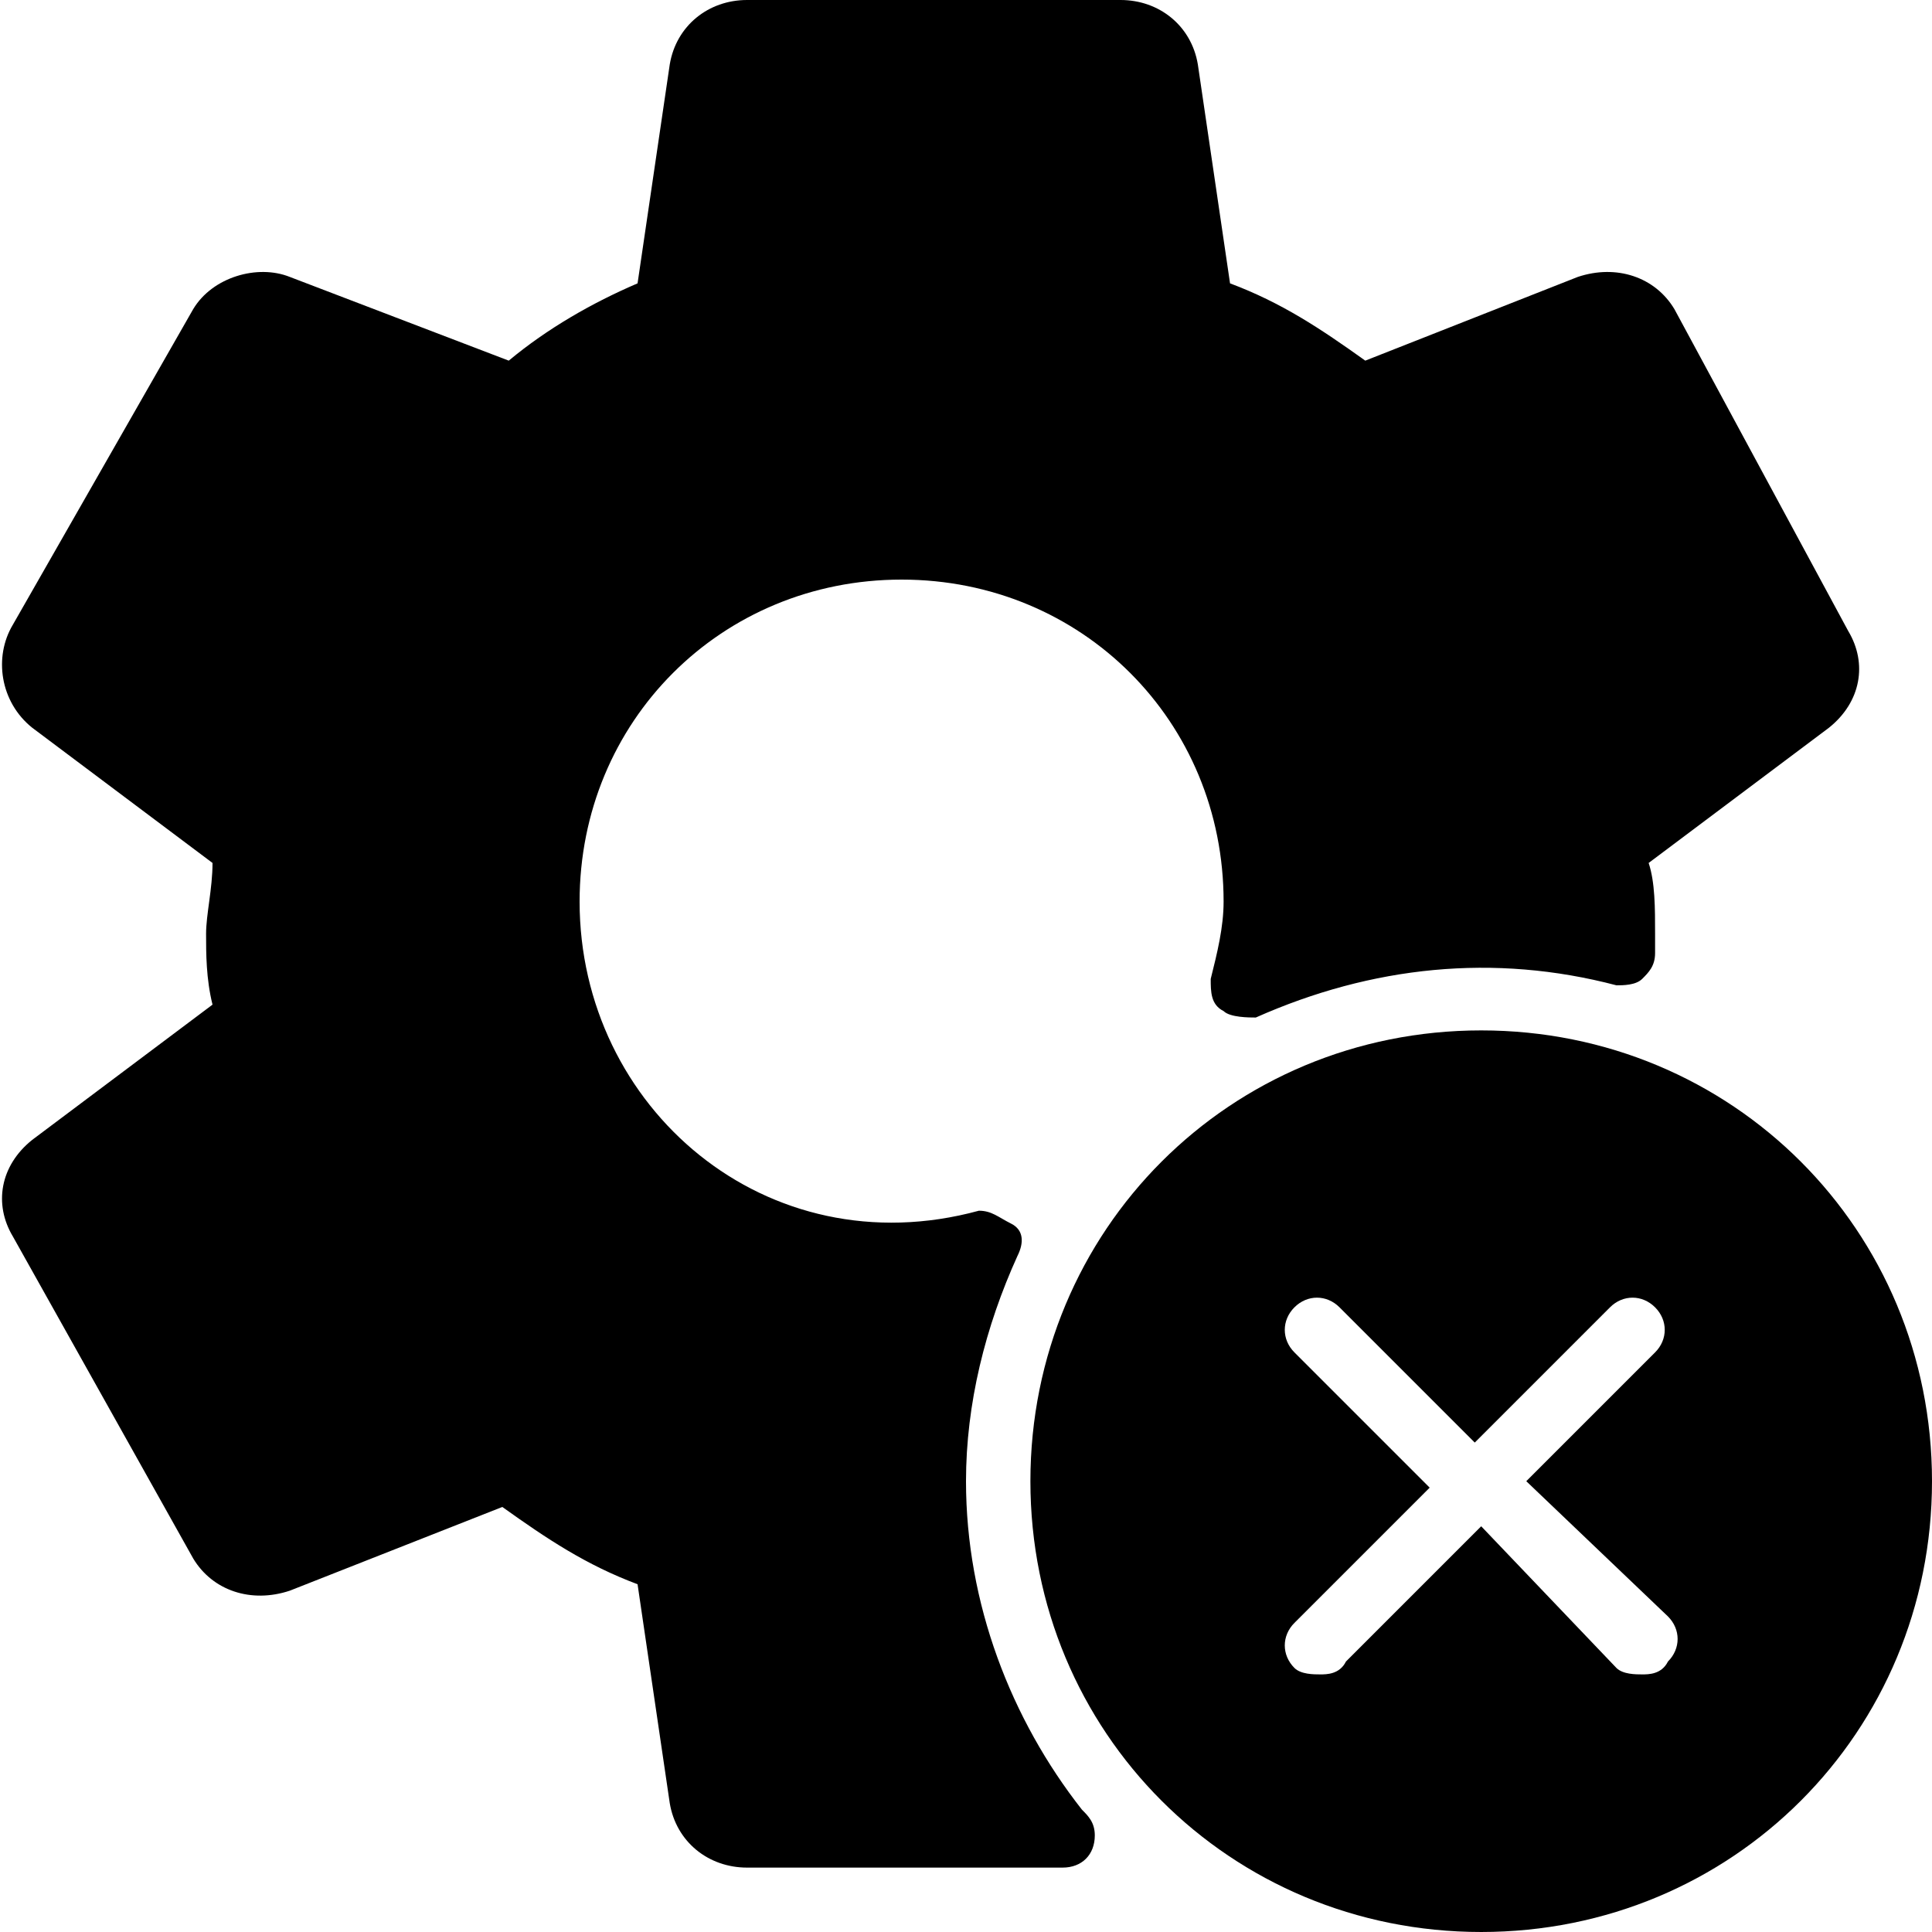 <?xml version="1.0" encoding="utf-8"?>
<!-- Generator: Adobe Illustrator 19.0.0, SVG Export Plug-In . SVG Version: 6.00 Build 0)  -->
<svg version="1.1" id="Layer_1" xmlns="http://www.w3.org/2000/svg" xmlns:xlink="http://www.w3.org/1999/xlink" x="0px" y="0px"
	 viewBox="0 0 30 30" style="enable-background:new 0 0 30 30;" xml:space="preserve">
<g>
	<path d="M15,23c0-1.2,0.3-2.4,0.8-3.5c0.1-0.2,0.1-0.4-0.1-0.5s-0.3-0.2-0.5-0.2C11.9,19.7,9,17.2,9,14c0-2.8,2.2-5,5-5s5,2.2,5,5
		c0,0.4-0.1,0.8-0.2,1.2c0,0.2,0,0.4,0.2,0.5c0.1,0.1,0.4,0.1,0.5,0.1c1.8-0.8,3.7-1,5.6-0.5c0.1,0,0.3,0,0.4-0.1s0.2-0.2,0.2-0.4
		l0-0.1c0-0.1,0-0.2,0-0.2c0-0.4,0-0.8-0.1-1.1l2.8-2.1c0.5-0.4,0.6-1,0.3-1.5L26,4.8c-0.3-0.5-0.9-0.7-1.5-0.5l-3.3,1.3
		c-0.7-0.5-1.3-0.9-2.1-1.2L18.6,1c-0.1-0.6-0.6-1-1.2-1h-5.8c-0.6,0-1.1,0.4-1.2,1L9.9,4.4c-0.7,0.3-1.4,0.7-2,1.2L4.5,4.3
		C4,4.1,3.3,4.3,3,4.8L0.2,9.7c-0.3,0.5-0.2,1.2,0.3,1.6l2.8,2.1c0,0.4-0.1,0.8-0.1,1.1s0,0.7,0.1,1.1l-2.8,2.1
		c-0.5,0.4-0.6,1-0.3,1.5L3,24.2c0.3,0.5,0.9,0.7,1.5,0.5l3.3-1.3c0.7,0.5,1.3,0.9,2.1,1.2l0.5,3.4c0.1,0.6,0.6,1,1.2,1h4.9
		c0,0,0,0,0,0c0.3,0,0.5-0.2,0.5-0.5c0-0.2-0.1-0.3-0.2-0.4C15.7,26.7,15,24.9,15,23z"/>
	<path d="M23,16c-3.9,0-7,3.1-7,7s3.1,7,7,7s7-3.1,7-7S26.9,16,23,16z M25.9,25.1c0.2,0.2,0.2,0.5,0,0.7C25.8,26,25.6,26,25.5,26
		s-0.3,0-0.4-0.1L23,23.7l-2.1,2.1C20.8,26,20.6,26,20.5,26s-0.3,0-0.4-0.1c-0.2-0.2-0.2-0.5,0-0.7l2.1-2.1l-2.1-2.1
		c-0.2-0.2-0.2-0.5,0-0.7s0.5-0.2,0.7,0l2.1,2.1l2.1-2.1c0.2-0.2,0.5-0.2,0.7,0s0.2,0.5,0,0.7L23.7,23L25.9,25.1z"/>
</g>
</svg>
